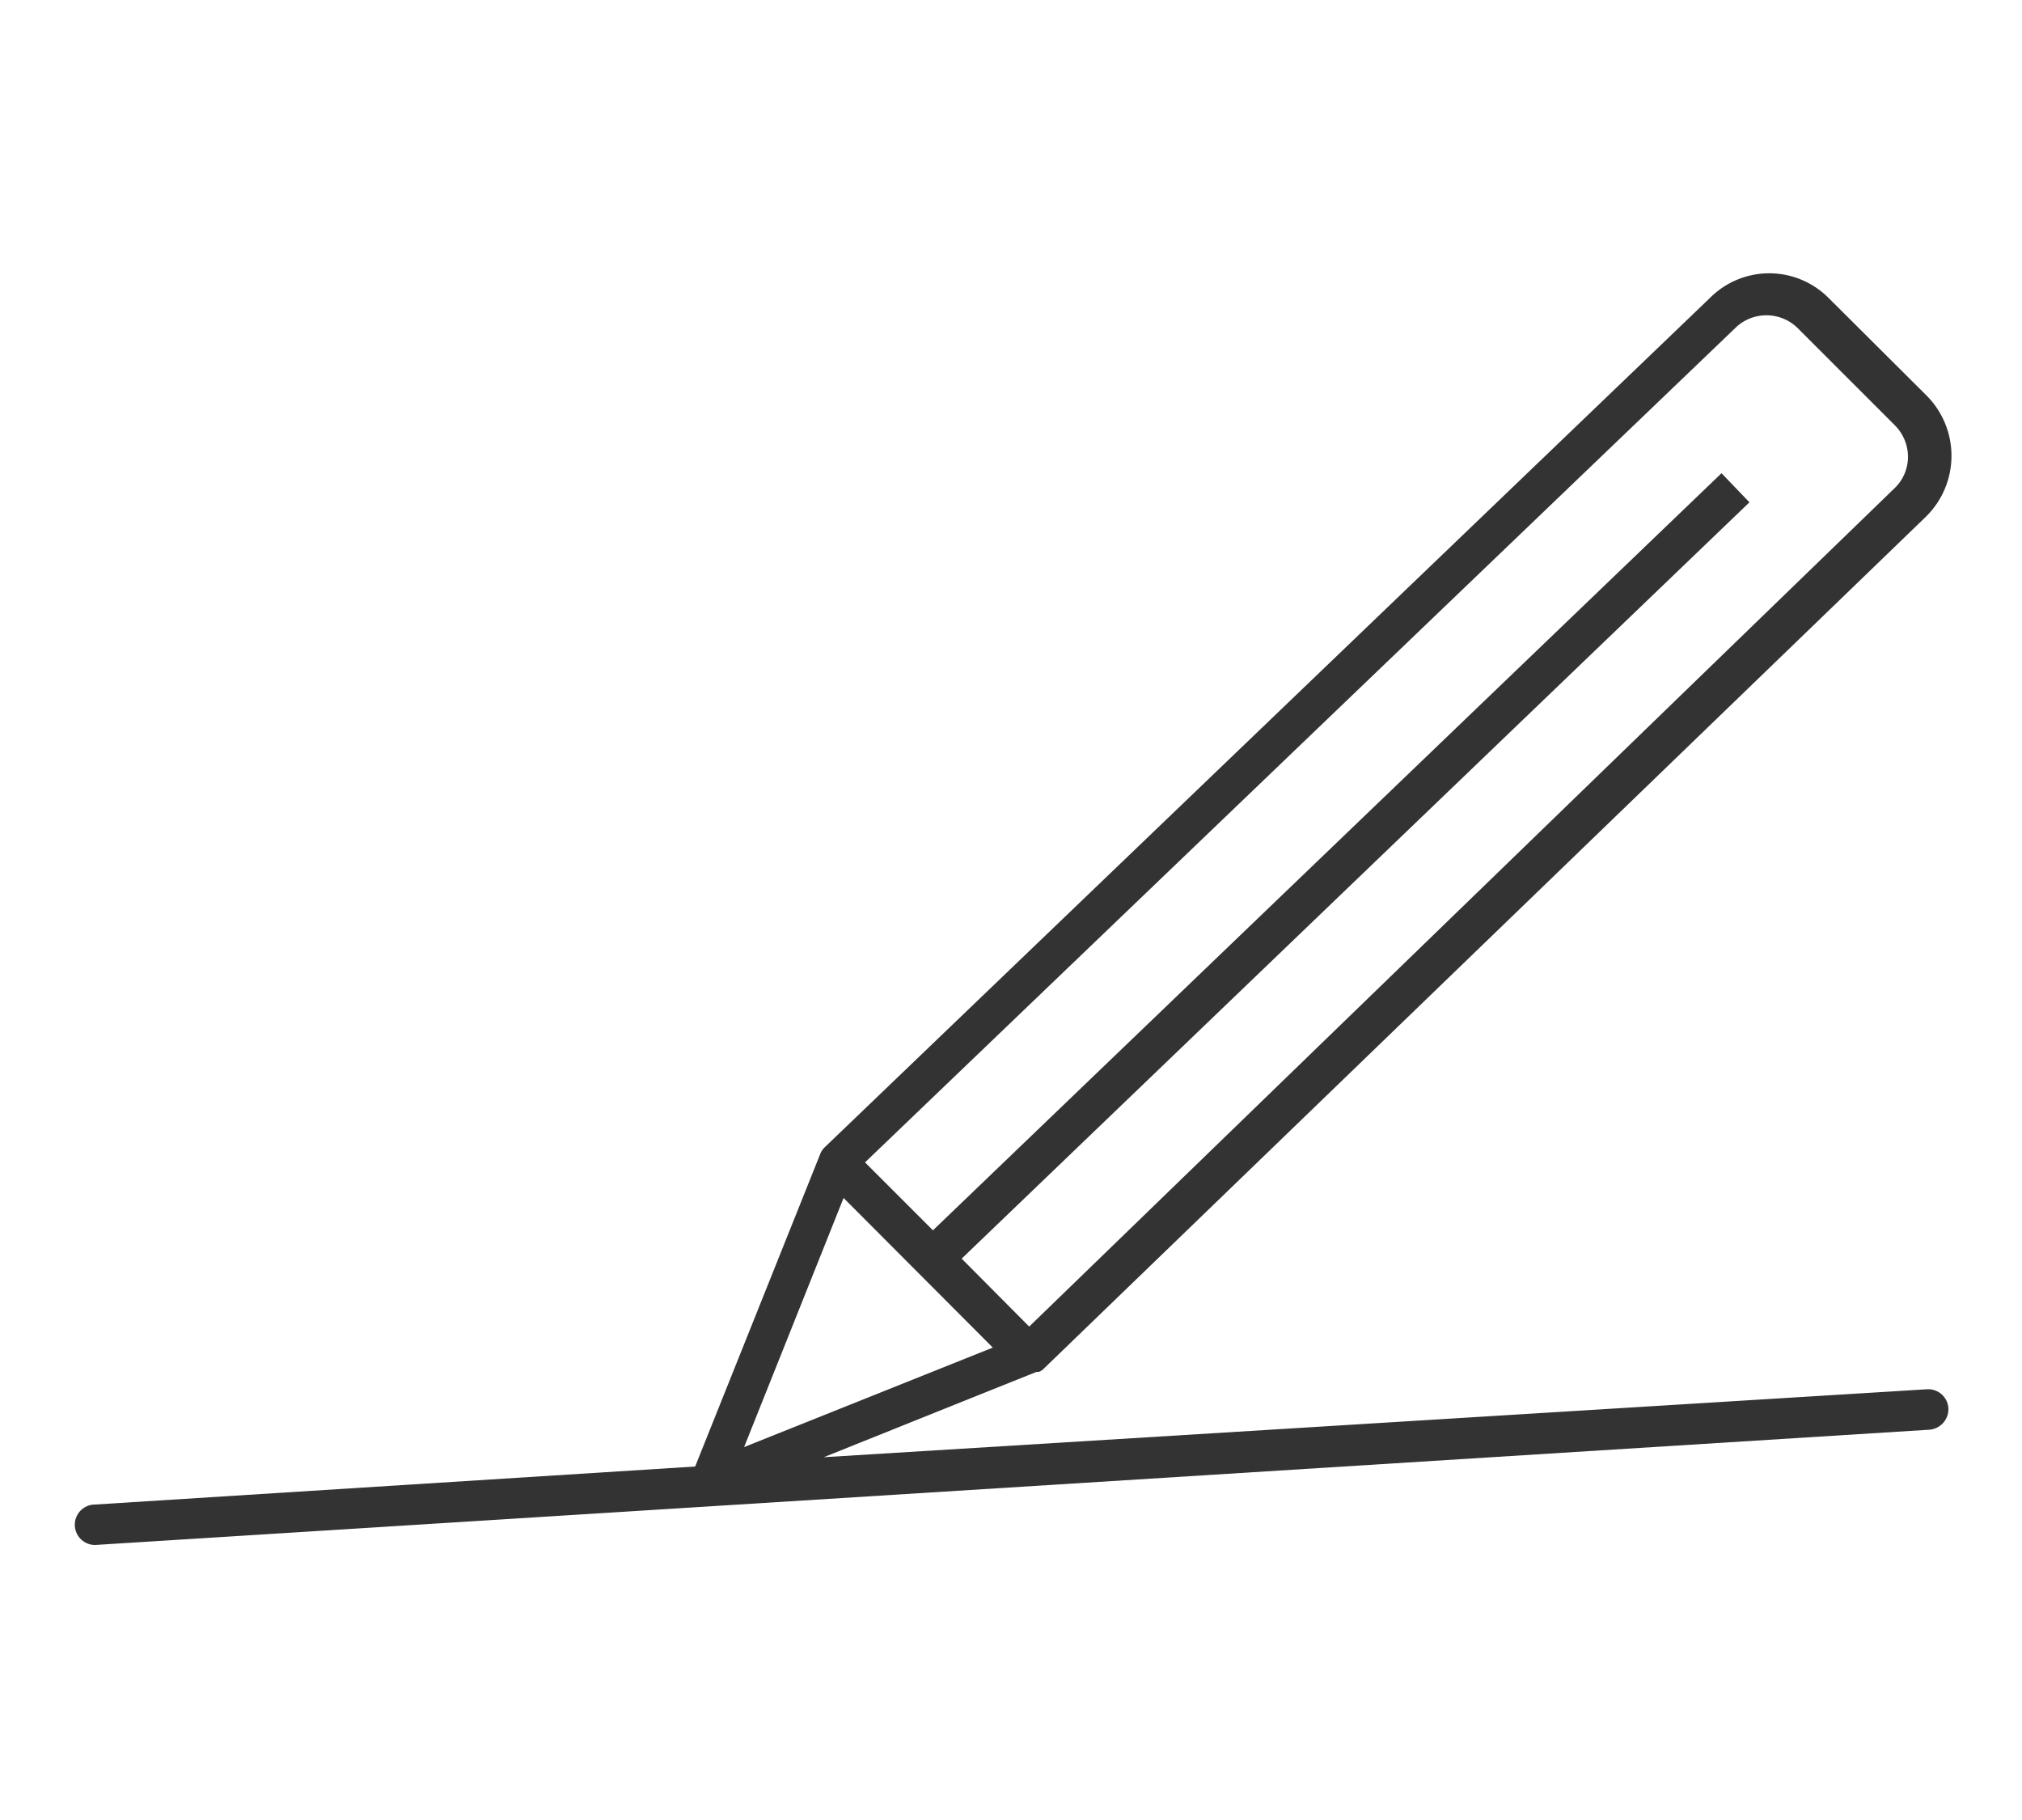 <svg id="_ÎÓÈ_1" data-name="—ÎÓÈ_1" xmlns="http://www.w3.org/2000/svg" viewBox="0 0 50 45"><rect x="0" y="0" width="50" height="45" fill="#333333" stroke="none"/><defs><style>.cls-1{fill:#fff;}</style></defs><polygon class="cls-1" points="18.4 35.78 24.55 33.32 20.86 29.62 18.4 35.78"/><path class="cls-1" d="M47.18,11.29a1.1,1.1,0,0,0-.32-.77L44.45,8.11a1.1,1.1,0,0,0-1.54,0L21.39,28.74l1.68,1.68L42.57,11.7l.69.72L23.78,31.12l1.67,1.68L46.86,12.06A1.07,1.07,0,0,0,47.18,11.29Z"/><path class="cls-1" d="M0,0V45H50V0ZM47.65,34.35a.5.5,0,0,1,.53.47.51.51,0,0,1-.47.53L2.35,38.2h0a.5.5,0,0,1,0-1l14.84-.94,3.09-7.72a.45.45,0,0,1,.11-.17h0l21.89-21a2.07,2.07,0,0,1,2.94,0l2.41,2.4a2.11,2.11,0,0,1,0,3h0L25.79,33.86a.33.33,0,0,1-.1.06l-.06,0-5.26,2.11Z"/></svg>